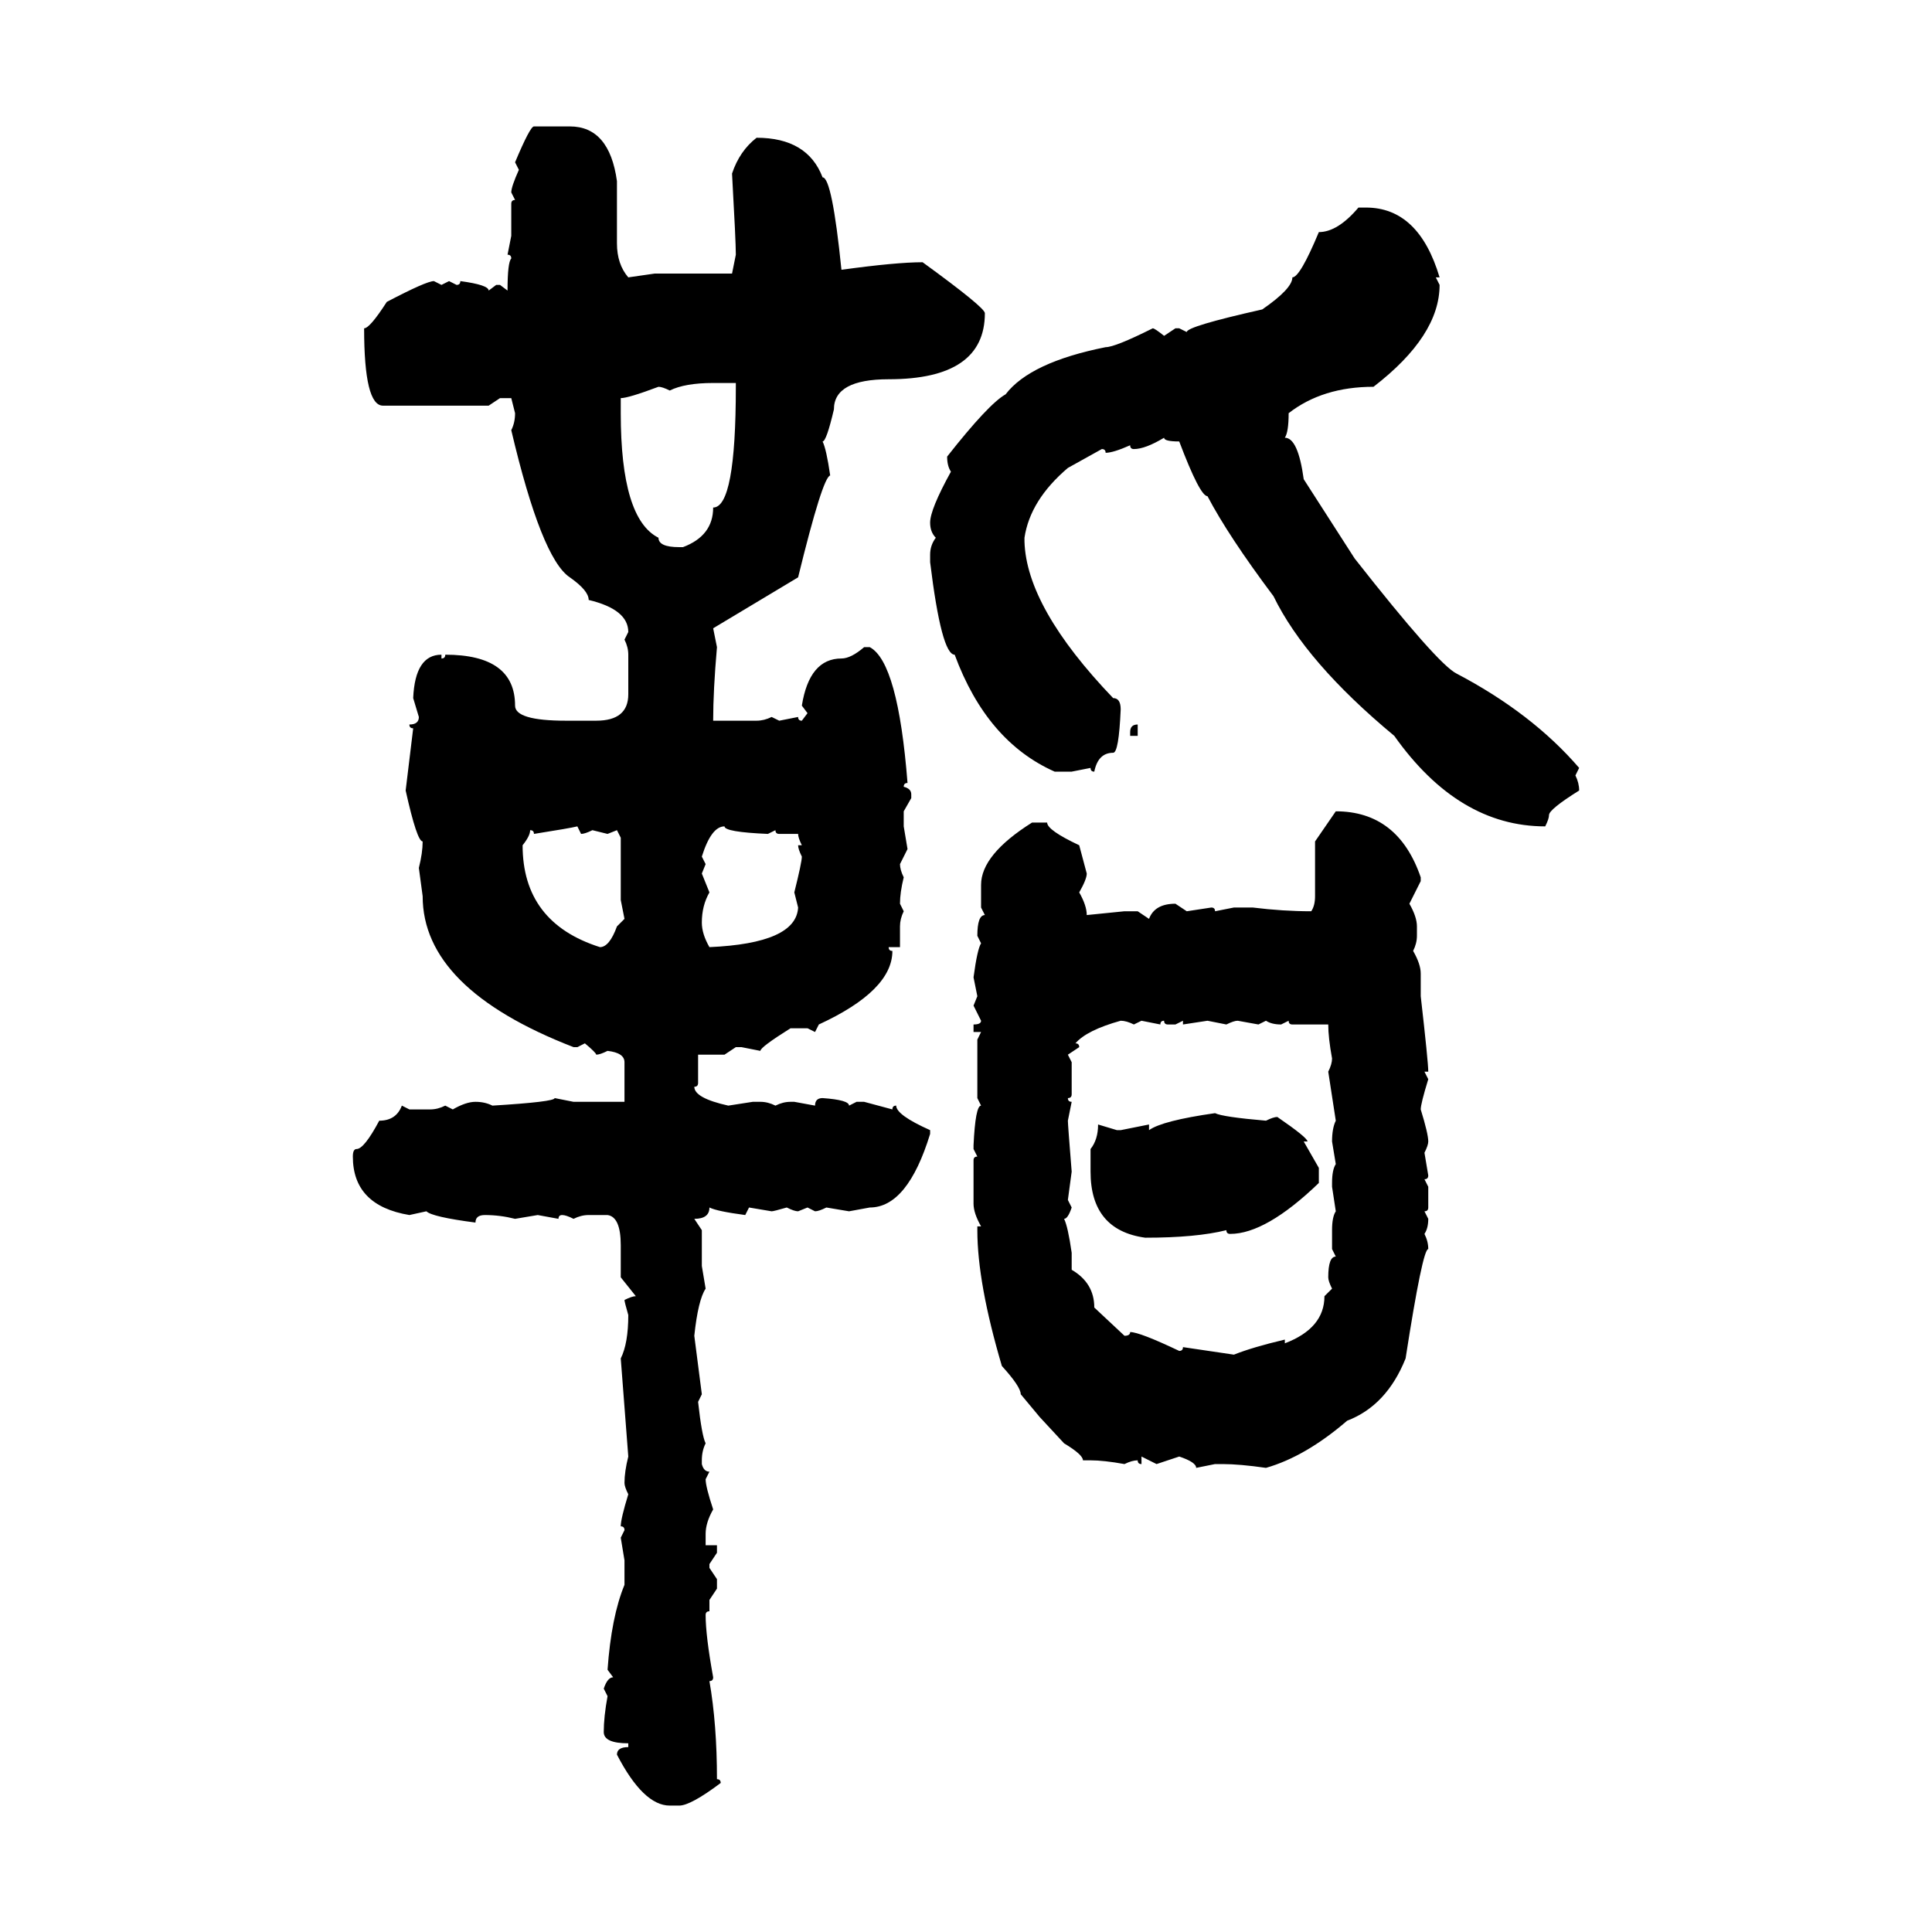 <svg xmlns="http://www.w3.org/2000/svg" xmlns:xlink="http://www.w3.org/1999/xlink" width="300" height="300"><path d="M82.91 19.63L82.91 19.63L88.48 19.63Q94.63 19.63 95.80 28.13L95.80 28.13L95.80 37.79Q95.80 41.02 97.56 43.07L97.56 43.07L101.66 42.48L113.67 42.48L114.26 39.55Q114.26 37.50 113.67 26.95L113.67 26.95Q114.84 23.44 117.48 21.39L117.48 21.39Q125.39 21.39 127.73 27.54L127.73 27.54Q129.20 27.54 130.66 41.89L130.66 41.89Q139.16 40.72 143.26 40.72L143.26 40.72Q152.93 47.75 152.93 48.63L152.93 48.63Q152.93 58.89 137.99 58.89L137.99 58.89Q129.49 58.89 129.49 63.57L129.49 63.57Q128.32 68.55 127.73 68.55L127.73 68.55Q128.32 69.73 128.91 73.83L128.91 73.83Q127.73 74.12 123.93 89.65L123.93 89.65L110.74 97.56L111.33 100.49Q110.74 107.23 110.74 111.91L110.74 111.91L117.48 111.91Q118.65 111.91 119.82 111.33L119.82 111.33L121.00 111.91L123.93 111.33Q123.93 111.91 124.51 111.91L124.51 111.91L125.39 110.74L124.51 109.57Q125.68 102.25 130.66 102.25L130.66 102.25Q132.13 102.25 134.18 100.49L134.18 100.49L135.06 100.49Q139.45 102.83 140.92 121.58L140.92 121.58Q140.33 121.58 140.33 122.17L140.33 122.17Q141.50 122.46 141.50 123.34L141.50 123.34L141.50 123.93L140.33 125.98L140.33 128.32L140.92 131.84L139.75 134.18Q139.75 135.06 140.33 136.23L140.33 136.23Q139.75 138.57 139.75 140.33L139.75 140.33L140.33 141.50Q139.75 142.68 139.75 143.85L139.75 143.85L139.75 147.07L137.99 147.07Q137.99 147.66 138.57 147.66L138.57 147.66Q138.57 153.81 127.15 159.08L127.15 159.08L126.56 160.25L125.39 159.67L122.75 159.67Q118.07 162.60 118.07 163.18L118.07 163.18L115.14 162.60L114.26 162.60L112.50 163.77L108.40 163.77L108.40 168.16Q108.40 168.75 107.81 168.75L107.81 168.75Q107.81 170.51 113.09 171.68L113.09 171.68L116.89 171.09L118.07 171.09Q119.24 171.09 120.41 171.68L120.41 171.68Q121.58 171.09 122.75 171.09L122.75 171.09L123.34 171.09L126.56 171.68Q126.56 170.51 127.73 170.51L127.73 170.51Q131.84 170.80 131.84 171.68L131.84 171.68L133.01 171.09L134.18 171.09L138.57 172.27Q138.57 171.68 139.16 171.68L139.16 171.68Q139.16 173.14 144.43 175.49L144.43 175.49L144.43 176.07Q140.92 187.50 135.06 187.50L135.06 187.50L131.84 188.09L128.32 187.50Q127.15 188.09 126.56 188.09L126.56 188.09L125.39 187.50L123.93 188.09Q123.34 188.09 122.17 187.50L122.17 187.50Q120.12 188.09 119.82 188.09L119.82 188.09L116.31 187.50L115.72 188.67Q111.33 188.09 110.16 187.50L110.16 187.50Q110.16 189.26 107.81 189.26L107.81 189.26L108.98 191.02L108.98 196.58L109.57 200.10Q108.40 201.86 107.81 207.42L107.81 207.42L108.98 216.50L108.40 217.68Q108.98 222.95 109.57 224.12L109.57 224.12Q108.98 225.29 108.98 226.76L108.98 226.76L108.98 227.34Q109.28 228.52 110.16 228.52L110.16 228.52L109.57 229.69Q109.57 230.86 110.74 234.38L110.74 234.38Q109.57 236.43 109.57 238.18L109.57 238.18L109.57 239.94L111.33 239.94L111.33 241.11L110.16 242.87L110.16 243.46L111.33 245.21L111.33 246.68L110.16 248.44L110.16 250.20Q109.57 250.20 109.57 250.78L109.57 250.78Q109.57 254.00 110.74 260.45L110.74 260.45Q110.74 261.04 110.16 261.04L110.16 261.04Q111.33 267.77 111.33 276.27L111.33 276.27Q111.91 276.27 111.91 276.86L111.91 276.86Q107.23 280.37 105.47 280.37L105.47 280.37L104.00 280.37Q99.90 280.37 95.80 272.46L95.80 272.46Q95.80 271.29 97.56 271.29L97.56 271.29L97.56 270.70Q93.75 270.70 93.75 268.95L93.75 268.95Q93.75 266.60 94.34 263.38L94.34 263.38L93.75 262.21Q94.34 260.45 95.21 260.45L95.21 260.45L94.34 259.28Q94.92 251.07 96.97 246.09L96.97 246.09L96.97 242.29L96.39 238.77L96.97 237.60Q96.97 237.01 96.39 237.01L96.39 237.01Q96.39 235.84 97.56 232.03L97.56 232.03Q96.97 230.86 96.97 230.27L96.97 230.27Q96.97 228.52 97.56 226.17L97.56 226.17L96.39 210.94Q97.56 208.59 97.56 204.20L97.56 204.20Q96.97 202.15 96.97 201.86L96.97 201.86Q98.14 201.27 98.73 201.27L98.73 201.27L96.39 198.34L96.39 193.36Q96.39 188.96 94.34 188.67L94.34 188.67L91.41 188.67Q90.23 188.67 89.06 189.26L89.06 189.26Q87.89 188.67 87.30 188.67L87.30 188.67Q86.72 188.67 86.72 189.26L86.72 189.26L83.50 188.67L79.98 189.26Q77.64 188.67 75.29 188.67L75.29 188.67Q73.83 188.67 73.83 189.84L73.83 189.84Q67.09 188.96 66.21 188.09L66.21 188.09L63.57 188.67Q54.79 187.21 54.79 179.59L54.79 179.59Q54.79 178.42 55.37 178.42L55.37 178.42Q56.54 178.42 58.89 174.02L58.89 174.02Q61.52 174.02 62.40 171.68L62.40 171.68L63.57 172.27L66.80 172.27Q67.97 172.27 69.14 171.68L69.14 171.68L70.31 172.27Q72.36 171.09 73.83 171.09L73.83 171.09Q75.29 171.09 76.46 171.68L76.46 171.68Q86.13 171.09 86.13 170.51L86.13 170.51L89.06 171.09L96.97 171.09L96.97 164.94Q96.97 163.48 94.34 163.18L94.34 163.18Q93.16 163.77 92.58 163.77L92.58 163.77Q92.58 163.48 90.82 162.01L90.82 162.01L89.65 162.60L89.06 162.60Q65.63 153.52 65.63 139.16L65.63 139.16L65.04 134.77Q65.63 132.42 65.63 130.66L65.63 130.66Q64.75 130.66 62.99 122.75L62.99 122.75L64.16 113.09Q63.57 113.09 63.57 112.50L63.57 112.50Q65.04 112.50 65.04 111.33L65.04 111.33L64.16 108.40Q64.45 101.66 68.55 101.66L68.55 101.66L68.55 102.25Q69.14 102.25 69.14 101.66L69.14 101.66Q79.98 101.66 79.98 109.57L79.98 109.57Q79.98 111.91 87.89 111.91L87.89 111.91L92.58 111.91Q97.56 111.91 97.56 107.81L97.56 107.81L97.56 101.66Q97.56 100.49 96.97 99.32L96.97 99.32L97.56 98.14Q97.56 94.63 91.41 93.16L91.41 93.16Q91.41 91.70 88.48 89.65L88.48 89.65Q84.08 86.72 79.39 66.80L79.39 66.80Q79.98 65.63 79.98 64.16L79.98 64.16L79.39 61.82L77.64 61.82L75.88 62.99L59.47 62.99Q56.54 62.99 56.54 50.98L56.54 50.98Q57.42 50.98 60.06 46.88L60.06 46.88Q66.21 43.65 67.38 43.65L67.38 43.65L68.55 44.24L69.73 43.65L70.90 44.24Q71.48 44.24 71.48 43.65L71.48 43.65Q75.88 44.24 75.88 45.12L75.88 45.12L77.05 44.24L77.64 44.24L78.81 45.12Q78.81 40.72 79.39 40.14L79.39 40.14Q79.39 39.55 78.81 39.55L78.81 39.55L79.39 36.62L79.39 31.64Q79.39 31.05 79.98 31.05L79.98 31.05L79.39 29.88Q79.39 29.00 80.57 26.37L80.57 26.37L79.98 25.20Q82.32 19.63 82.91 19.63ZM210.94 32.23L210.94 32.23L212.11 32.23Q220.31 32.23 223.54 43.07L223.54 43.07L222.95 43.07L223.54 44.24Q223.54 52.15 213.28 60.06L213.28 60.06Q205.37 60.06 200.10 64.16L200.10 64.16Q200.10 67.09 199.51 67.97L199.51 67.97Q201.56 67.97 202.44 74.41L202.44 74.41L210.35 86.72Q223.24 103.13 226.17 104.59L226.17 104.59Q237.89 110.74 245.21 119.24L245.21 119.24L244.63 120.41Q245.21 121.58 245.21 122.75L245.21 122.75Q240.53 125.68 240.53 126.56L240.53 126.56Q240.53 127.15 239.94 128.32L239.94 128.32Q226.46 128.32 216.50 114.26L216.50 114.26Q202.73 102.83 197.75 92.58L197.75 92.58Q190.72 83.20 187.50 77.05L187.50 77.05Q186.33 77.05 183.11 68.55L183.11 68.55Q180.76 68.55 180.76 67.97L180.76 67.97Q177.83 69.73 176.07 69.73L176.07 69.73Q175.49 69.73 175.49 69.14L175.49 69.14Q172.85 70.31 171.68 70.31L171.68 70.31Q171.68 69.73 171.09 69.73L171.09 69.73L165.82 72.66Q159.96 77.64 159.08 83.50L159.08 83.50L159.08 84.08Q159.38 94.34 172.85 108.40L172.85 108.40Q174.02 108.40 174.02 110.16L174.02 110.16Q173.73 116.89 172.85 116.89L172.85 116.89Q170.51 116.89 169.92 119.82L169.92 119.82Q169.34 119.82 169.34 119.24L169.34 119.24L166.41 119.82L163.77 119.82Q153.22 115.14 148.24 101.66L148.24 101.66Q146.19 101.66 144.43 87.30L144.43 87.30L144.43 86.13Q144.43 84.67 145.31 83.50L145.31 83.50Q144.43 82.62 144.43 81.15L144.43 81.15Q144.43 79.10 147.66 73.24L147.66 73.24Q147.07 72.36 147.07 70.90L147.07 70.90Q153.52 62.70 156.15 61.23L156.15 61.23Q159.96 56.25 171.68 53.91L171.68 53.91Q173.14 53.91 179.00 50.98L179.00 50.98Q179.30 50.98 180.76 52.15L180.76 52.15L182.52 50.98L183.11 50.98L184.28 51.56Q184.28 50.68 196.00 48.05L196.00 48.05Q200.68 44.82 200.68 43.07L200.68 43.07Q201.86 43.07 204.79 36.04L204.79 36.04Q207.71 36.04 210.94 32.23ZM104.00 60.64L104.00 60.64Q102.83 60.06 102.25 60.06L102.25 60.06Q97.56 61.82 96.39 61.82L96.39 61.82L96.39 64.16Q96.39 80.57 102.25 83.50L102.25 83.50Q102.25 84.96 105.47 84.96L105.47 84.96L106.05 84.96Q110.74 83.20 110.74 78.81L110.74 78.81Q114.26 78.81 114.26 60.06L114.26 60.06L114.26 59.47L110.74 59.47Q106.35 59.47 104.00 60.64ZM176.66 112.50L176.66 112.50L176.66 114.26L175.49 114.26L175.49 113.67Q175.49 112.50 176.66 112.50ZM204.20 130.66L207.42 125.98Q217.09 125.98 220.61 136.23L220.61 136.23L220.61 136.82L218.85 140.33Q220.02 142.38 220.02 143.85L220.02 143.85L220.02 145.31Q220.02 146.48 219.43 147.66L219.43 147.66Q220.61 149.71 220.61 151.17L220.61 151.17L220.61 154.69Q221.78 164.94 221.78 166.41L221.78 166.41L221.19 166.41L221.78 167.58Q220.61 171.39 220.61 172.27L220.61 172.27Q221.78 176.07 221.78 177.25L221.78 177.25Q221.78 177.83 221.19 179.00L221.19 179.00L221.78 182.52Q221.78 183.11 221.19 183.11L221.19 183.11L221.78 184.28L221.78 187.50Q221.78 188.09 221.19 188.09L221.19 188.09L221.78 189.26Q221.78 190.72 221.19 191.60L221.19 191.60Q221.78 192.77 221.78 193.95L221.78 193.95Q220.90 193.95 218.26 210.94L218.26 210.94Q215.33 218.26 209.18 220.61L209.18 220.61Q202.73 226.17 196.58 227.93L196.58 227.93Q192.48 227.34 189.84 227.34L189.84 227.34L188.67 227.34L185.74 227.93Q185.74 227.05 183.11 226.17L183.11 226.17L179.59 227.34L177.25 226.17L177.25 227.34Q176.66 227.34 176.66 226.76L176.66 226.76Q175.78 226.76 174.61 227.34L174.61 227.34Q171.39 226.76 169.34 226.76L169.34 226.76L168.16 226.76Q168.16 225.88 165.23 224.12L165.23 224.12L161.43 220.02L158.50 216.50Q158.50 215.33 155.57 212.11L155.57 212.11Q151.76 199.22 151.76 191.02L151.76 191.02L151.76 190.43L152.34 190.43Q151.17 188.38 151.17 186.91L151.17 186.91L151.17 180.18Q151.17 179.59 151.76 179.59L151.76 179.59L151.17 178.42L151.17 177.83Q151.46 171.68 152.34 171.68L152.34 171.68L151.76 170.51L151.76 161.43L152.34 160.25L151.17 160.25L151.17 159.08Q152.34 159.08 152.34 158.50L152.34 158.50L151.17 156.15L151.76 154.69L151.17 151.76Q151.76 147.36 152.34 146.48L152.34 146.48L151.76 145.31Q151.76 142.09 152.93 142.09L152.93 142.09L152.34 140.92L152.34 137.40Q152.34 132.71 160.25 127.73L160.25 127.73L162.60 127.73Q162.60 128.91 167.58 131.25L167.58 131.25L168.75 135.64Q168.75 136.52 167.58 138.57L167.58 138.57Q168.75 140.63 168.75 142.09L168.75 142.09L174.61 141.50L176.66 141.50L178.42 142.68Q179.30 140.33 182.52 140.33L182.52 140.33L184.28 141.50L188.09 140.92Q188.67 140.92 188.67 141.50L188.67 141.50L191.60 140.92L194.53 140.92Q199.22 141.50 203.61 141.50L203.61 141.50Q204.20 140.63 204.20 139.16L204.20 139.16L204.20 130.66ZM82.91 129.49L82.91 129.49Q82.91 128.91 82.32 128.91L82.32 128.91Q82.32 129.79 81.15 131.25L81.15 131.25Q81.15 143.26 93.16 147.07L93.16 147.07Q94.63 147.07 95.80 143.85L95.80 143.85L96.97 142.68L96.39 139.75L96.39 130.08L95.80 128.91L94.34 129.49L91.99 128.91Q90.82 129.49 90.23 129.49L90.23 129.49L89.65 128.32Q88.48 128.61 82.91 129.49ZM108.98 133.01L108.98 133.01L109.57 134.18L108.98 135.64L110.16 138.57Q108.98 140.63 108.98 143.26L108.98 143.26Q108.98 145.02 110.16 147.07L110.16 147.07Q123.63 146.48 123.93 140.92L123.93 140.92L123.34 138.57Q124.51 133.89 124.51 133.01L124.51 133.01Q123.93 131.84 123.93 131.25L123.93 131.25L124.51 131.25Q123.93 130.08 123.93 129.49L123.93 129.49L121.00 129.49Q120.41 129.49 120.41 128.91L120.41 128.91L119.24 129.49Q112.50 129.20 112.50 128.32L112.50 128.32Q110.45 128.32 108.98 133.01ZM166.99 162.01L166.99 162.01Q167.58 162.01 167.58 162.60L167.58 162.60L165.82 163.77L166.41 164.94L166.41 169.92Q166.41 170.51 165.82 170.51L165.82 170.51Q165.82 171.09 166.41 171.09L166.41 171.09L165.82 174.02Q165.82 174.61 166.41 181.93L166.41 181.93L165.82 186.33L166.41 187.50Q165.82 189.26 165.23 189.26L165.23 189.26Q165.82 190.43 166.41 194.53L166.41 194.53L166.41 197.17Q169.92 199.22 169.92 203.03L169.92 203.03L174.61 207.42Q175.49 207.42 175.49 206.84L175.49 206.84Q176.95 206.84 183.11 209.77L183.11 209.77Q183.69 209.77 183.69 209.18L183.69 209.18L191.60 210.35Q194.53 209.18 199.51 208.01L199.51 208.01L199.51 208.59Q205.66 206.25 205.66 201.27L205.66 201.27L206.84 200.10Q206.25 198.93 206.25 198.34L206.25 198.34Q206.25 195.12 207.42 195.12L207.42 195.12L206.84 193.95L206.84 191.02Q206.84 188.96 207.42 188.09L207.42 188.09L206.84 184.28L206.84 183.69Q206.84 181.64 207.42 180.76L207.42 180.76L206.84 177.25Q206.84 175.20 207.42 174.02L207.42 174.02L206.25 166.41Q206.84 165.23 206.84 164.36L206.84 164.36Q206.25 161.13 206.25 159.08L206.25 159.08L200.68 159.08Q200.10 159.08 200.10 158.50L200.10 158.50L198.93 159.08Q197.46 159.08 196.58 158.50L196.58 158.50L195.41 159.08L192.19 158.50Q191.60 158.50 190.43 159.08L190.43 159.08L187.50 158.50L183.69 159.08L183.69 158.50L182.52 159.08L181.35 159.08Q180.76 159.08 180.76 158.50L180.76 158.50Q180.18 158.50 180.18 159.08L180.18 159.08L177.25 158.50L176.07 159.08Q174.90 158.50 174.02 158.50L174.02 158.50Q168.75 159.96 166.99 162.01ZM188.67 172.85L188.67 172.85Q189.84 173.44 196.58 174.02L196.58 174.02Q197.75 173.44 198.34 173.44L198.34 173.44Q203.03 176.66 203.03 177.25L203.03 177.25L202.44 177.25L204.79 181.35L204.79 183.69Q196.58 191.60 191.02 191.60L191.02 191.60Q190.43 191.60 190.43 191.02L190.43 191.02Q185.74 192.19 177.83 192.19L177.83 192.19Q169.34 191.02 169.34 181.93L169.34 181.93L169.34 178.42Q170.51 176.95 170.51 174.61L170.51 174.61L173.44 175.49L174.02 175.49L178.42 174.61L178.42 175.49Q180.47 174.02 188.67 172.85Z"/></svg>